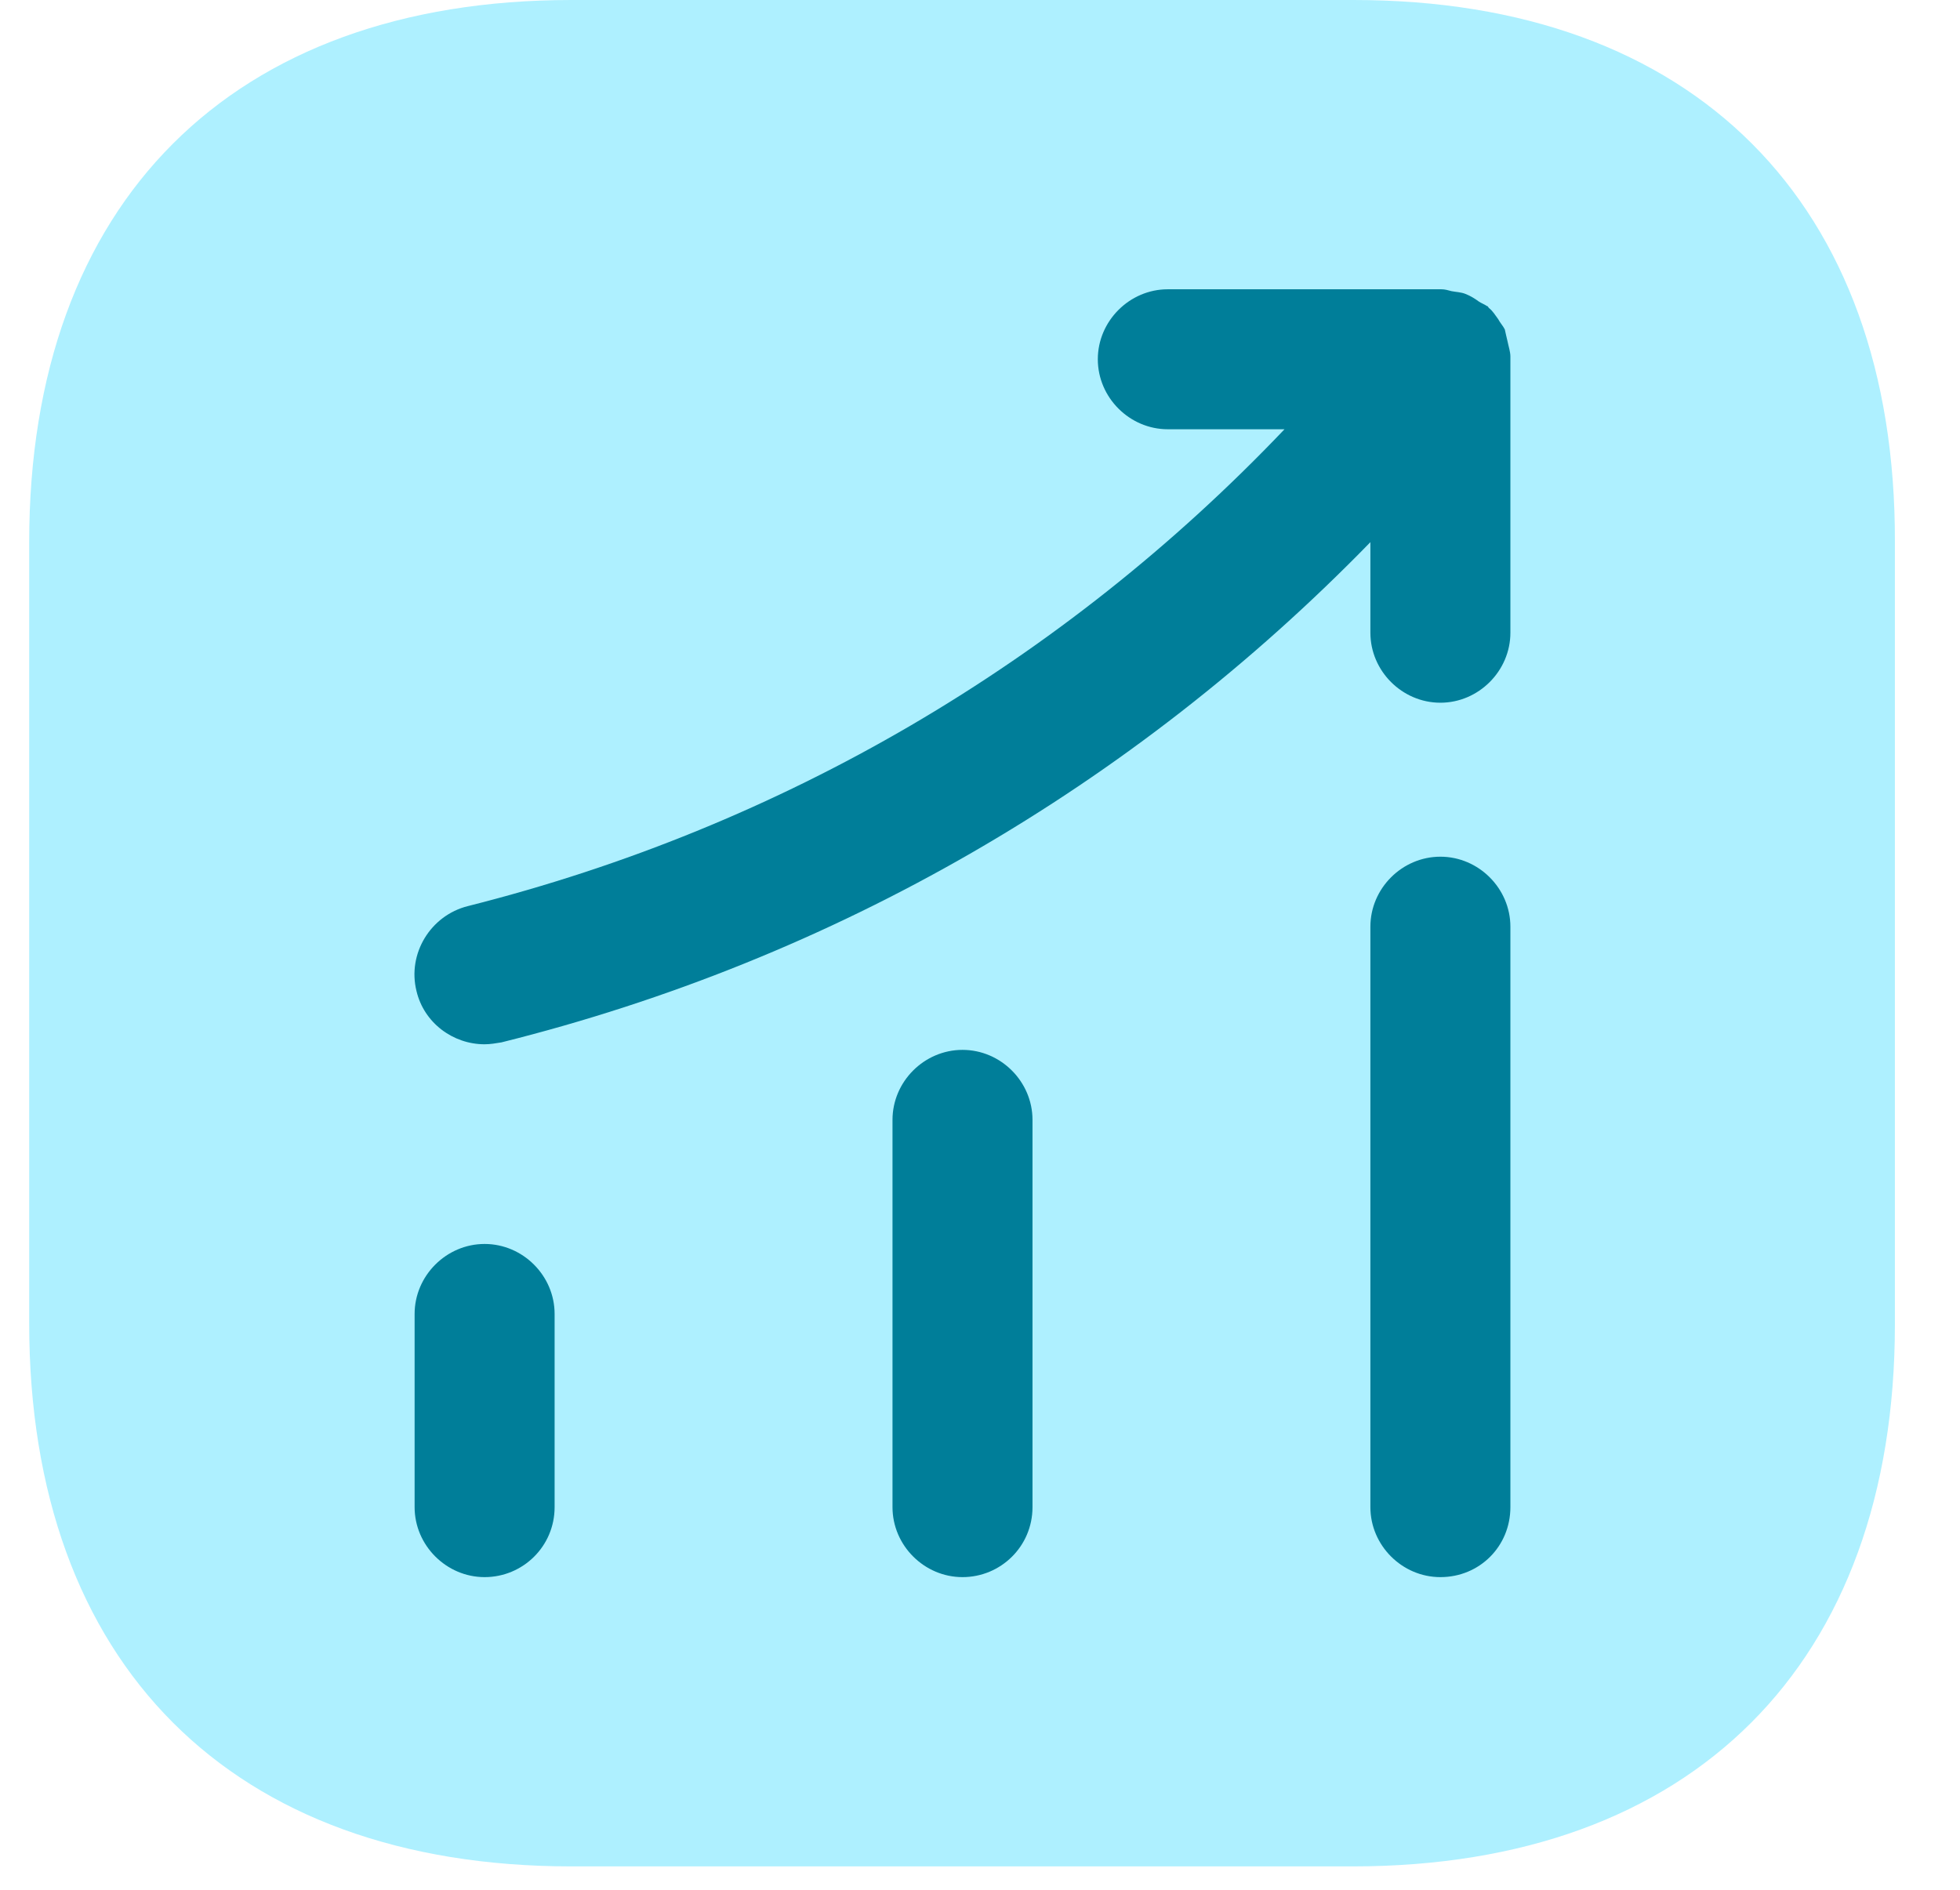 <svg width="28" height="27" viewBox="0 0 28 27" fill="none" xmlns="http://www.w3.org/2000/svg">
<path d="M19.337 -0L8.163 -0C3.31 -0 0.417 2.893 0.417 7.746L0.417 18.906C0.417 23.773 3.31 26.666 8.163 26.666L19.323 26.666C24.177 26.666 27.07 23.773 27.07 18.92L27.07 7.746C27.083 2.893 24.19 -0 19.337 -0Z" fill="#AEF0FF"/>
<path d="M6.923 22.533C6.377 22.533 5.923 22.08 5.923 21.533L5.923 18.773C5.923 18.226 6.377 17.773 6.923 17.773C7.47 17.773 7.923 18.226 7.923 18.773V21.533C7.923 22.093 7.47 22.533 6.923 22.533Z" fill="#007E99"/>
<path d="M13.75 22.533C13.203 22.533 12.75 22.08 12.75 21.533V16C12.75 15.453 13.203 15 13.75 15C14.297 15 14.75 15.453 14.75 16V21.533C14.75 22.093 14.297 22.533 13.75 22.533Z" fill="#007E99"/>
<path d="M20.577 22.533C20.03 22.533 19.577 22.08 19.577 21.533V13.24C19.577 12.693 20.03 12.24 20.577 12.24C21.123 12.24 21.577 12.693 21.577 13.24V21.533C21.577 22.093 21.137 22.533 20.577 22.533Z" fill="#007E99"/>
<path d="M21.577 5.093C21.577 5.026 21.55 4.946 21.537 4.88C21.523 4.826 21.51 4.76 21.497 4.706C21.47 4.653 21.43 4.613 21.403 4.56C21.363 4.506 21.323 4.44 21.27 4.4C21.257 4.386 21.257 4.373 21.243 4.373C21.203 4.346 21.163 4.333 21.123 4.306C21.07 4.266 21.003 4.226 20.937 4.2C20.87 4.173 20.803 4.173 20.737 4.16C20.683 4.146 20.643 4.133 20.59 4.133L16.683 4.133C16.137 4.133 15.683 4.586 15.683 5.133C15.683 5.68 16.137 6.133 16.683 6.133H18.35C15.177 9.466 11.177 11.813 6.683 12.946C6.15 13.08 5.817 13.626 5.95 14.16C6.057 14.613 6.47 14.92 6.923 14.92C7.003 14.92 7.083 14.906 7.163 14.893C11.923 13.706 16.177 11.24 19.577 7.746V9.04C19.577 9.586 20.03 10.04 20.577 10.04C21.123 10.04 21.577 9.586 21.577 9.04V5.133C21.577 5.12 21.577 5.106 21.577 5.093Z" fill="#007E99"/>
</svg>
